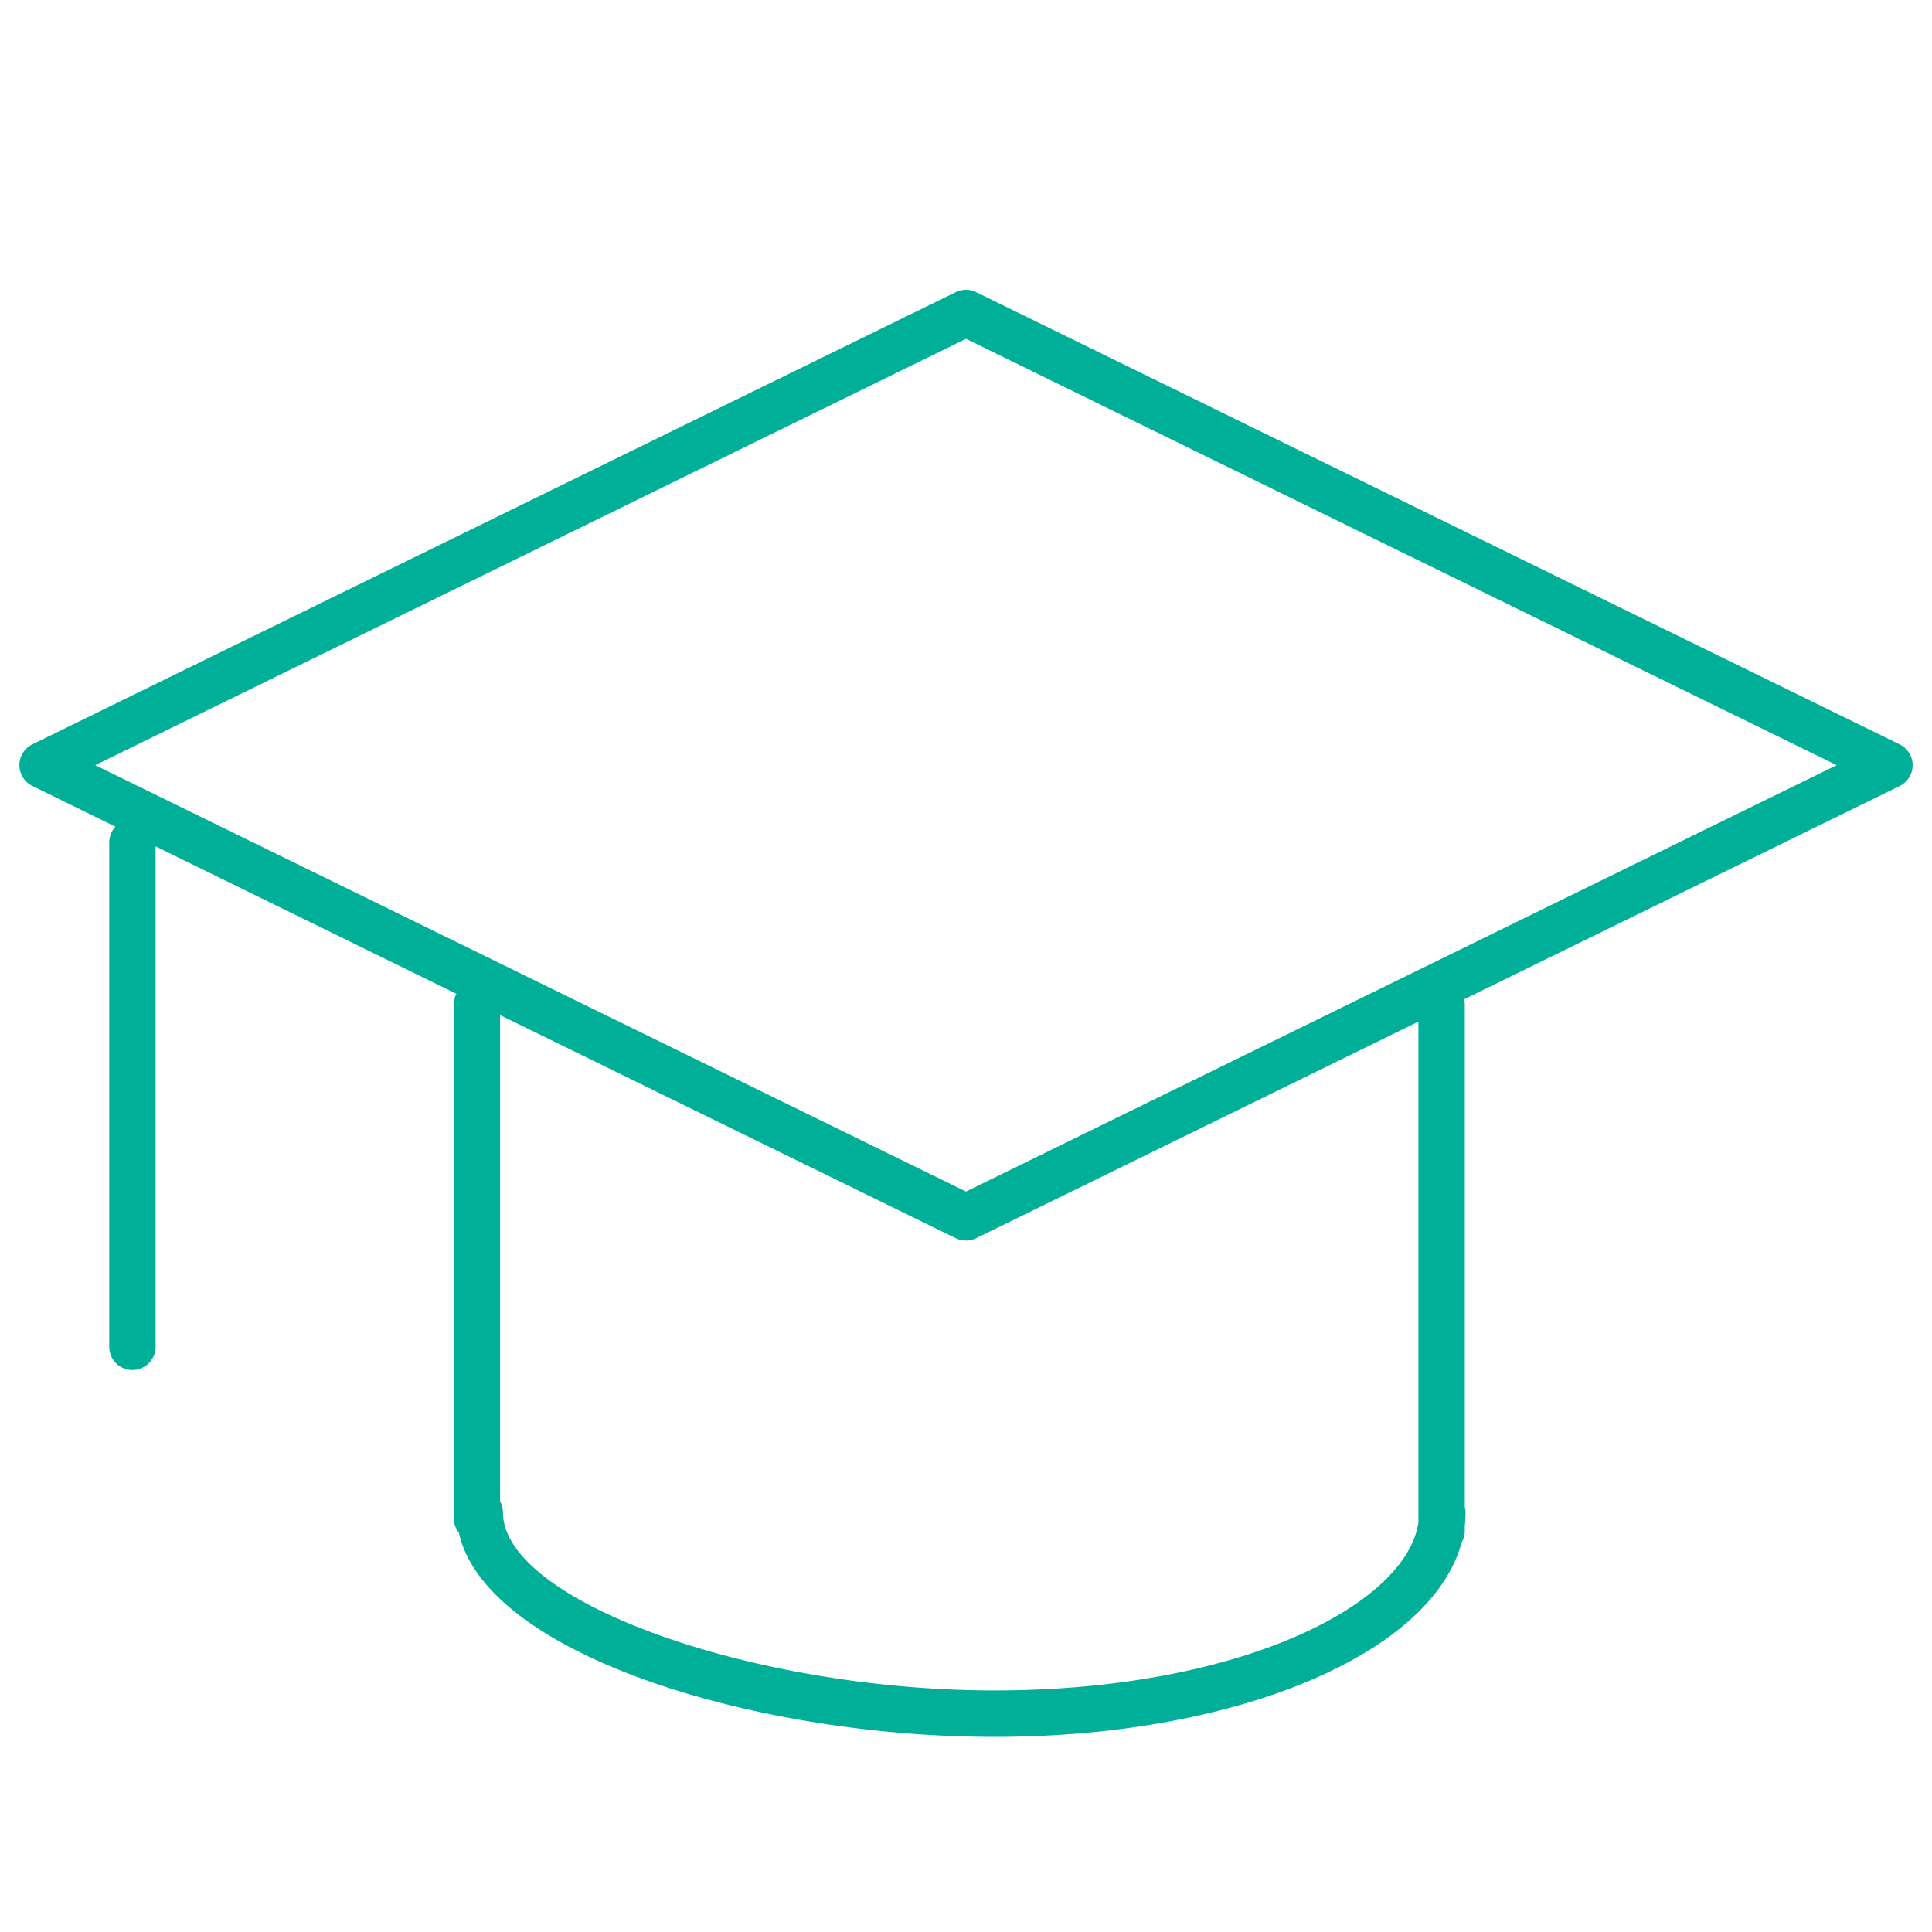 <svg xmlns="http://www.w3.org/2000/svg" width="100" height="100"><path data-name="長方形 3295" fill="#fff" d="M0 0h100v100H0z"/><path data-name="environment_icon_04" d="M23.747 79.318a1.2 1.2 0 0 1-.263-.75V52a1.194 1.194 0 0 1 .14-.562l-15.57-7.629v25.9a1.2 1.2 0 1 1-2.4 0v-26.1a1.2 1.2 0 0 1 .323-.819l-4.3-2.108a1.2 1.2 0 0 1 0-2.156l47.792-23.403a1.2 1.2 0 0 1 1.056 0l47.8 23.406a1.2 1.2 0 0 1 0 2.156L75.785 51.72a1.2 1.2 0 0 1 .032.275v26a1.208 1.208 0 0 1 .039.3 5.868 5.868 0 0 1-.039.676v.263a1.193 1.193 0 0 1-.168.612C74.1 85.592 64.039 89.9 51.476 89.9c-12.5 0-26.358-4.3-27.729-10.582zm2.137-1.607a1.2 1.2 0 0 1 .152.585c0 4.556 12.839 9.2 25.44 9.2 12.642 0 21.295-4.4 21.94-8.686V52.879l-22.892 11.21a1.2 1.2 0 0 1-1.056 0L25.884 52.54zM4.929 39.605 50 61.675l45.068-22.07L50 17.537z" fill="#00af98"/></svg>